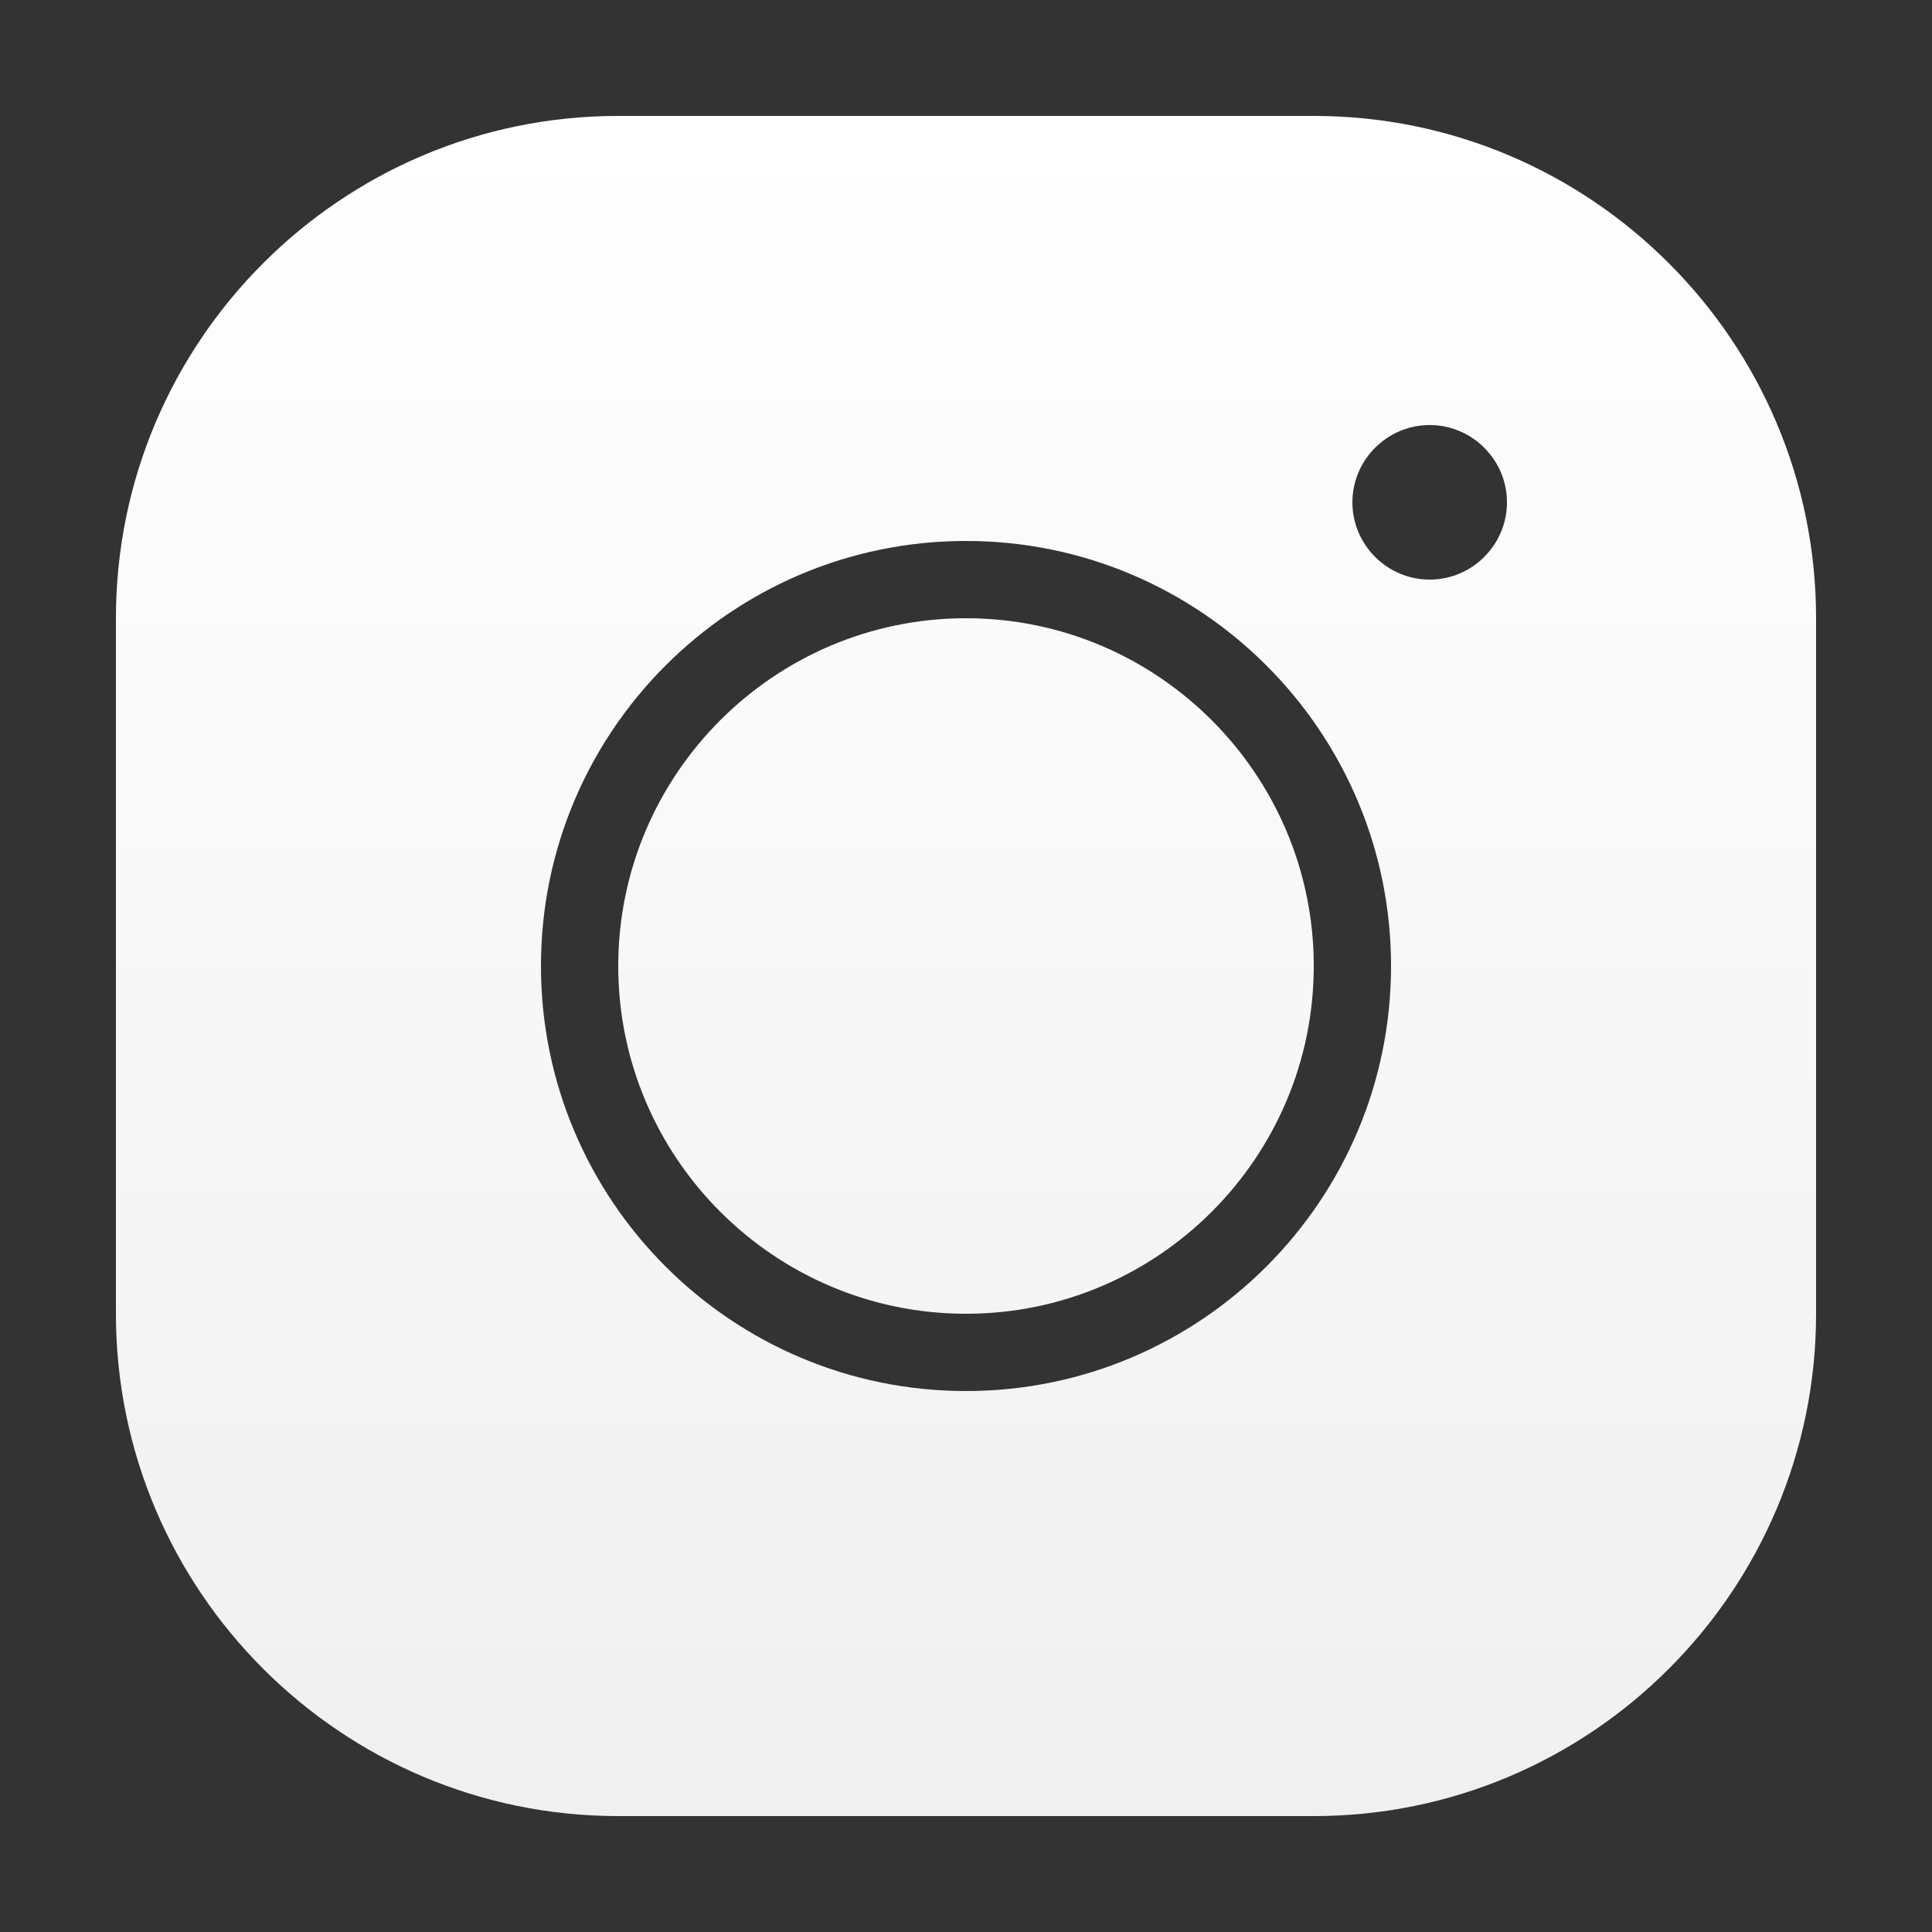 <svg width="40" height="40" viewBox="0 0 40 40" fill="none" xmlns="http://www.w3.org/2000/svg">
<rect x="0" y="0" width="40" height="40" fill="#333333" stroke="none"/>
<path d="M12.8 2.4C7.064 2.4 2.4 7.064 2.4 12.8V27.2C2.4 32.936 7.064 37.6 12.8 37.6H27.2C32.936 37.6 37.6 32.936 37.6 27.2V12.8C37.6 7.064 32.936 2.4 27.2 2.4H12.8ZM29.6 8.8C30.48 8.8 31.2 9.52 31.2 10.4C31.2 11.28 30.48 12 29.6 12C28.72 12 28 11.28 28 10.4C28 9.52 28.72 8.8 29.6 8.8ZM20 11.2C24.856 11.2 28.8 15.144 28.8 20C28.8 24.856 24.856 28.8 20 28.8C15.144 28.8 11.2 24.856 11.2 20C11.2 15.144 15.144 11.2 20 11.2ZM20 12.8C16.032 12.8 12.8 16.032 12.8 20C12.8 23.968 16.032 27.2 20 27.2C23.968 27.2 27.2 23.968 27.2 20C27.2 16.032 23.968 12.8 20 12.8Z" fill="url(#paint0_linear_4_520)"/>
<defs>
<linearGradient id="paint0_linear_4_520" x1="20" y1="2.4" x2="20" y2="37.6" gradientUnits="userSpaceOnUse">
<stop stop-color="white"/>
<stop offset="1" stop-color="#F0F0F0"/>
</linearGradient>
</defs>
</svg>
